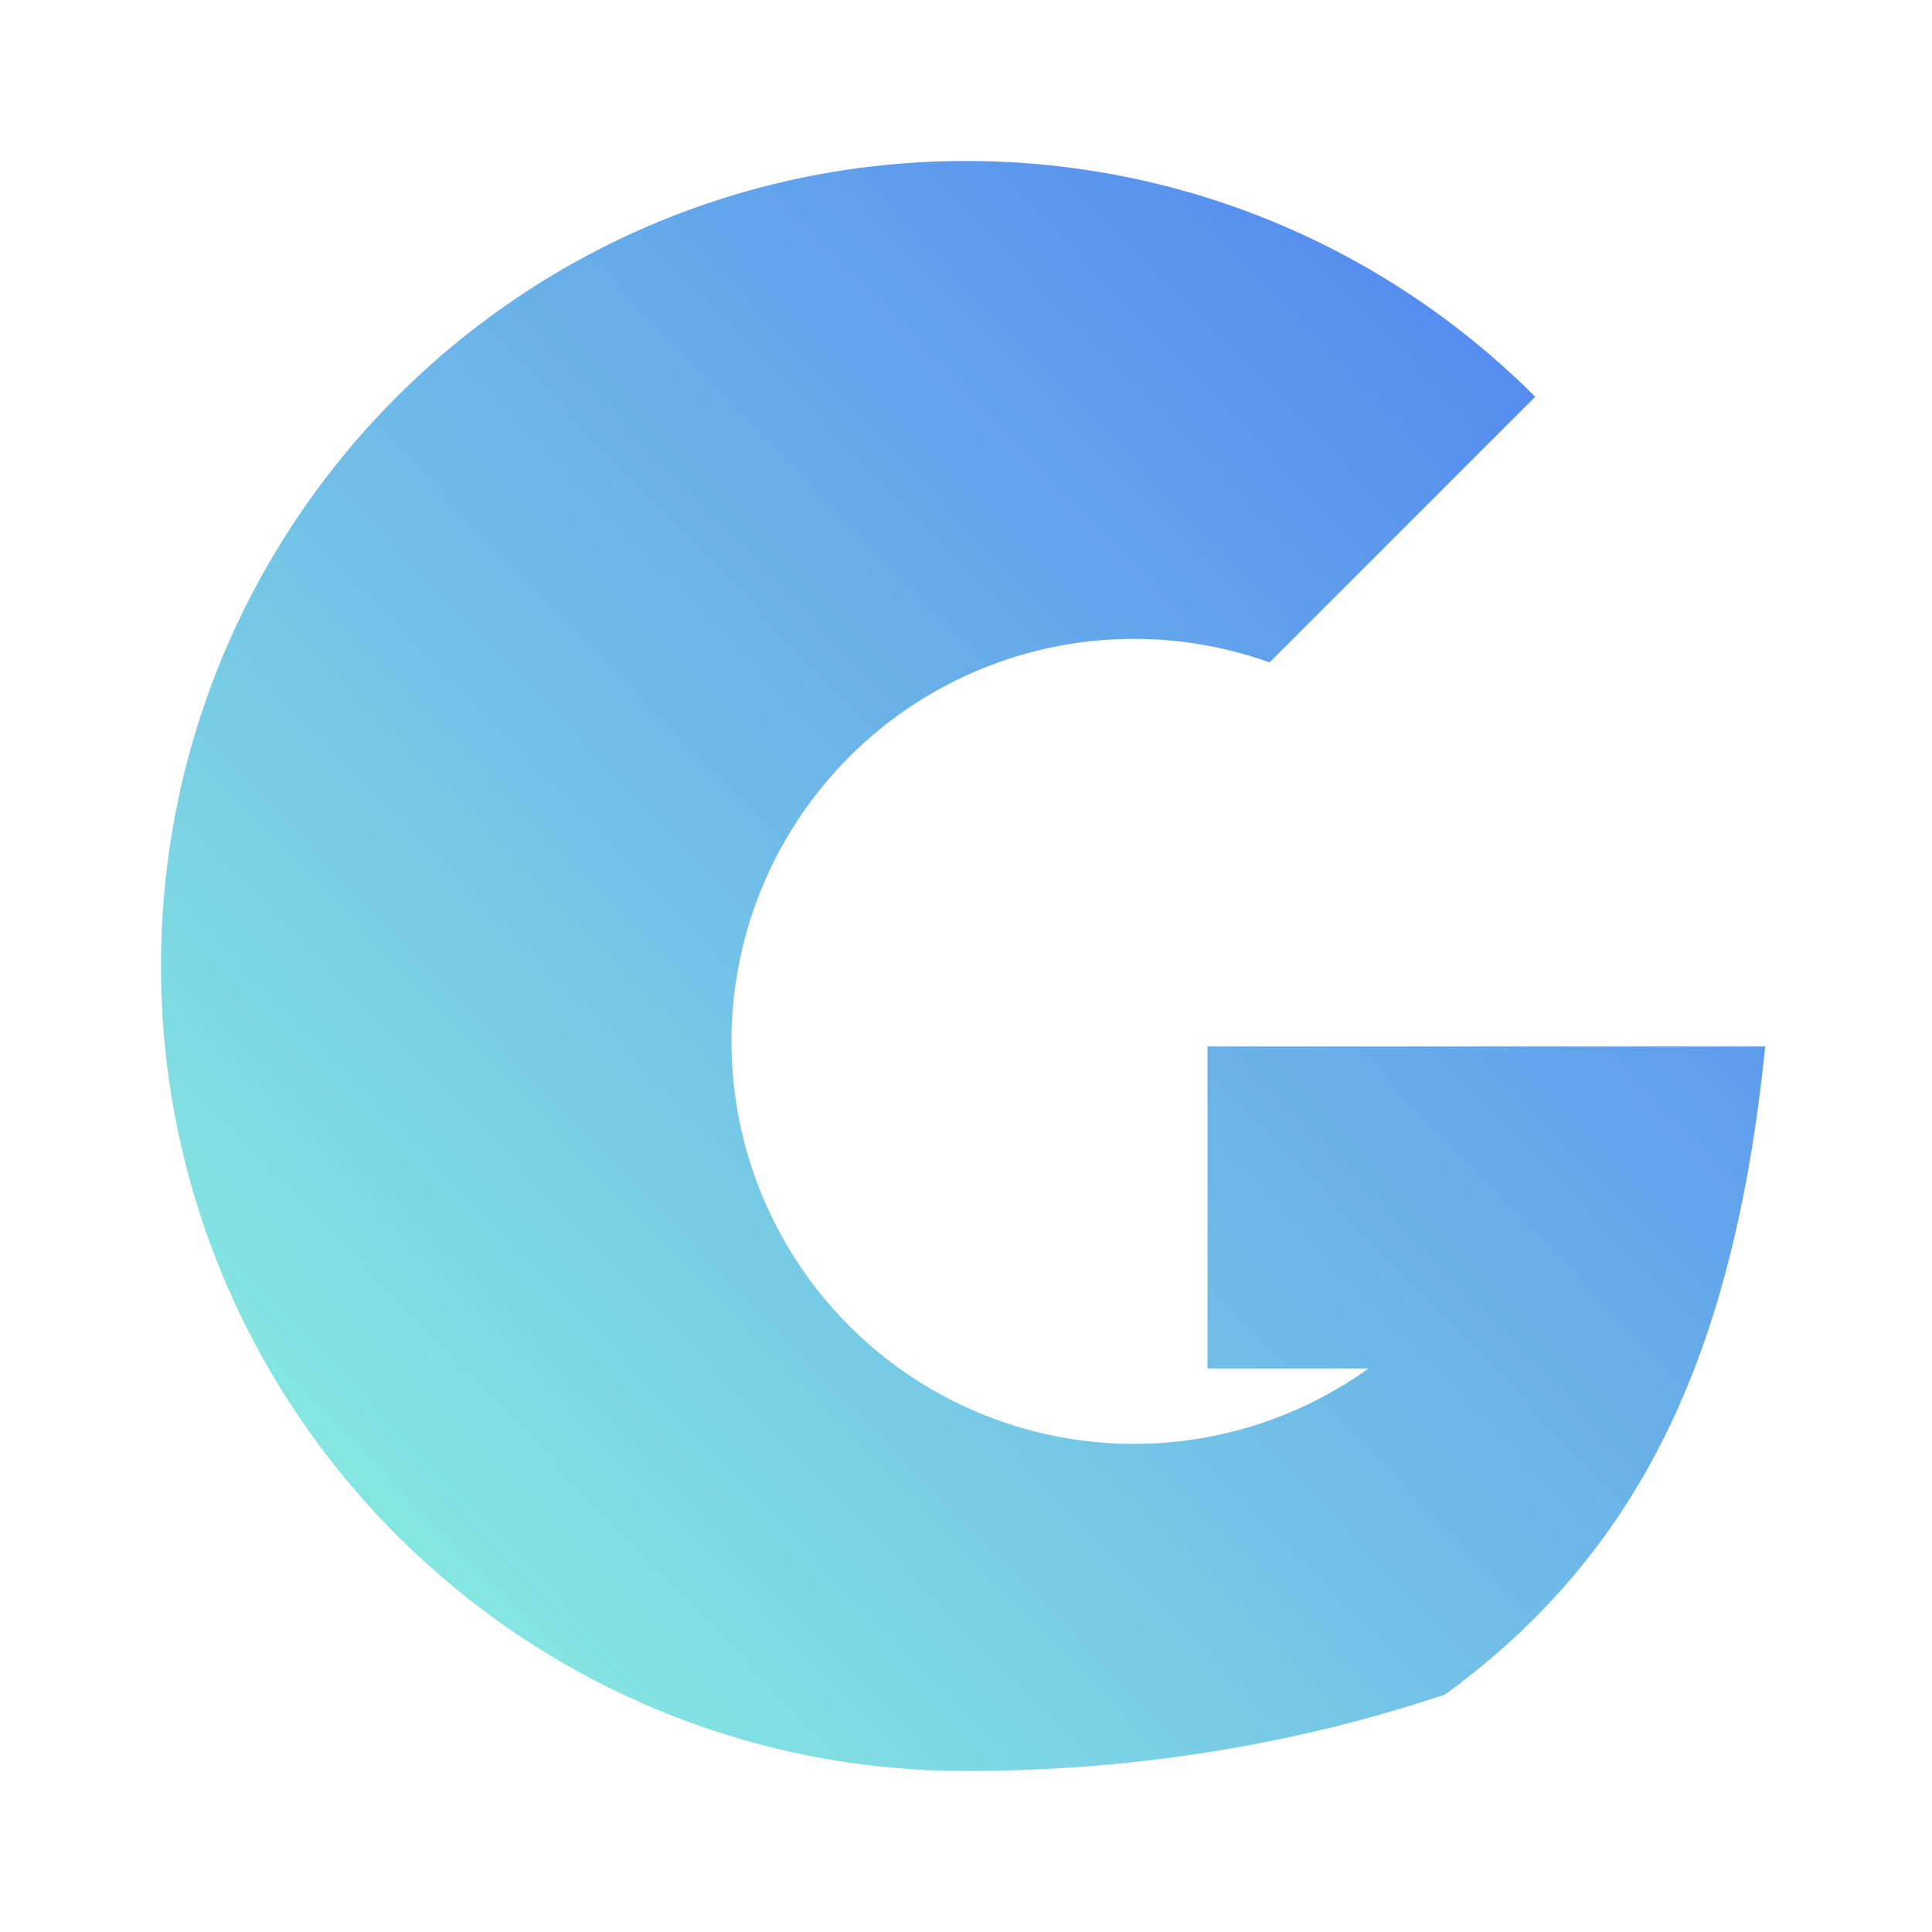 <svg viewBox="0 0 36 36" xmlns="http://www.w3.org/2000/svg">
  <defs>
    <linearGradient id="logoGradient" x1="0%" y1="0%" x2="100%" y2="100%">
      <stop offset="0%" stop-color="#8FF8DE" />
      <stop offset="100%" stop-color="#4C7AF2" />
    </linearGradient>
  </defs>
  <g transform="rotate(180 18 18) scale(-1, 1) translate(-36, 0)">
    <path d="M18 3C9.716 3 3 9.716 3 18c0 8.284 6.716 15 15 15 4.142 0 7.892-1.679 10.607-4.393l-4.95-4.95A7.5 7.5 0 1 1 25.5 10.5h-3v6h10.392C32.321 10.892 30.642 7.142 26.93 4.427 24.214 3.515 21.2 3 18 3z" 
      fill="url(#logoGradient)"
    />
  </g>
</svg>